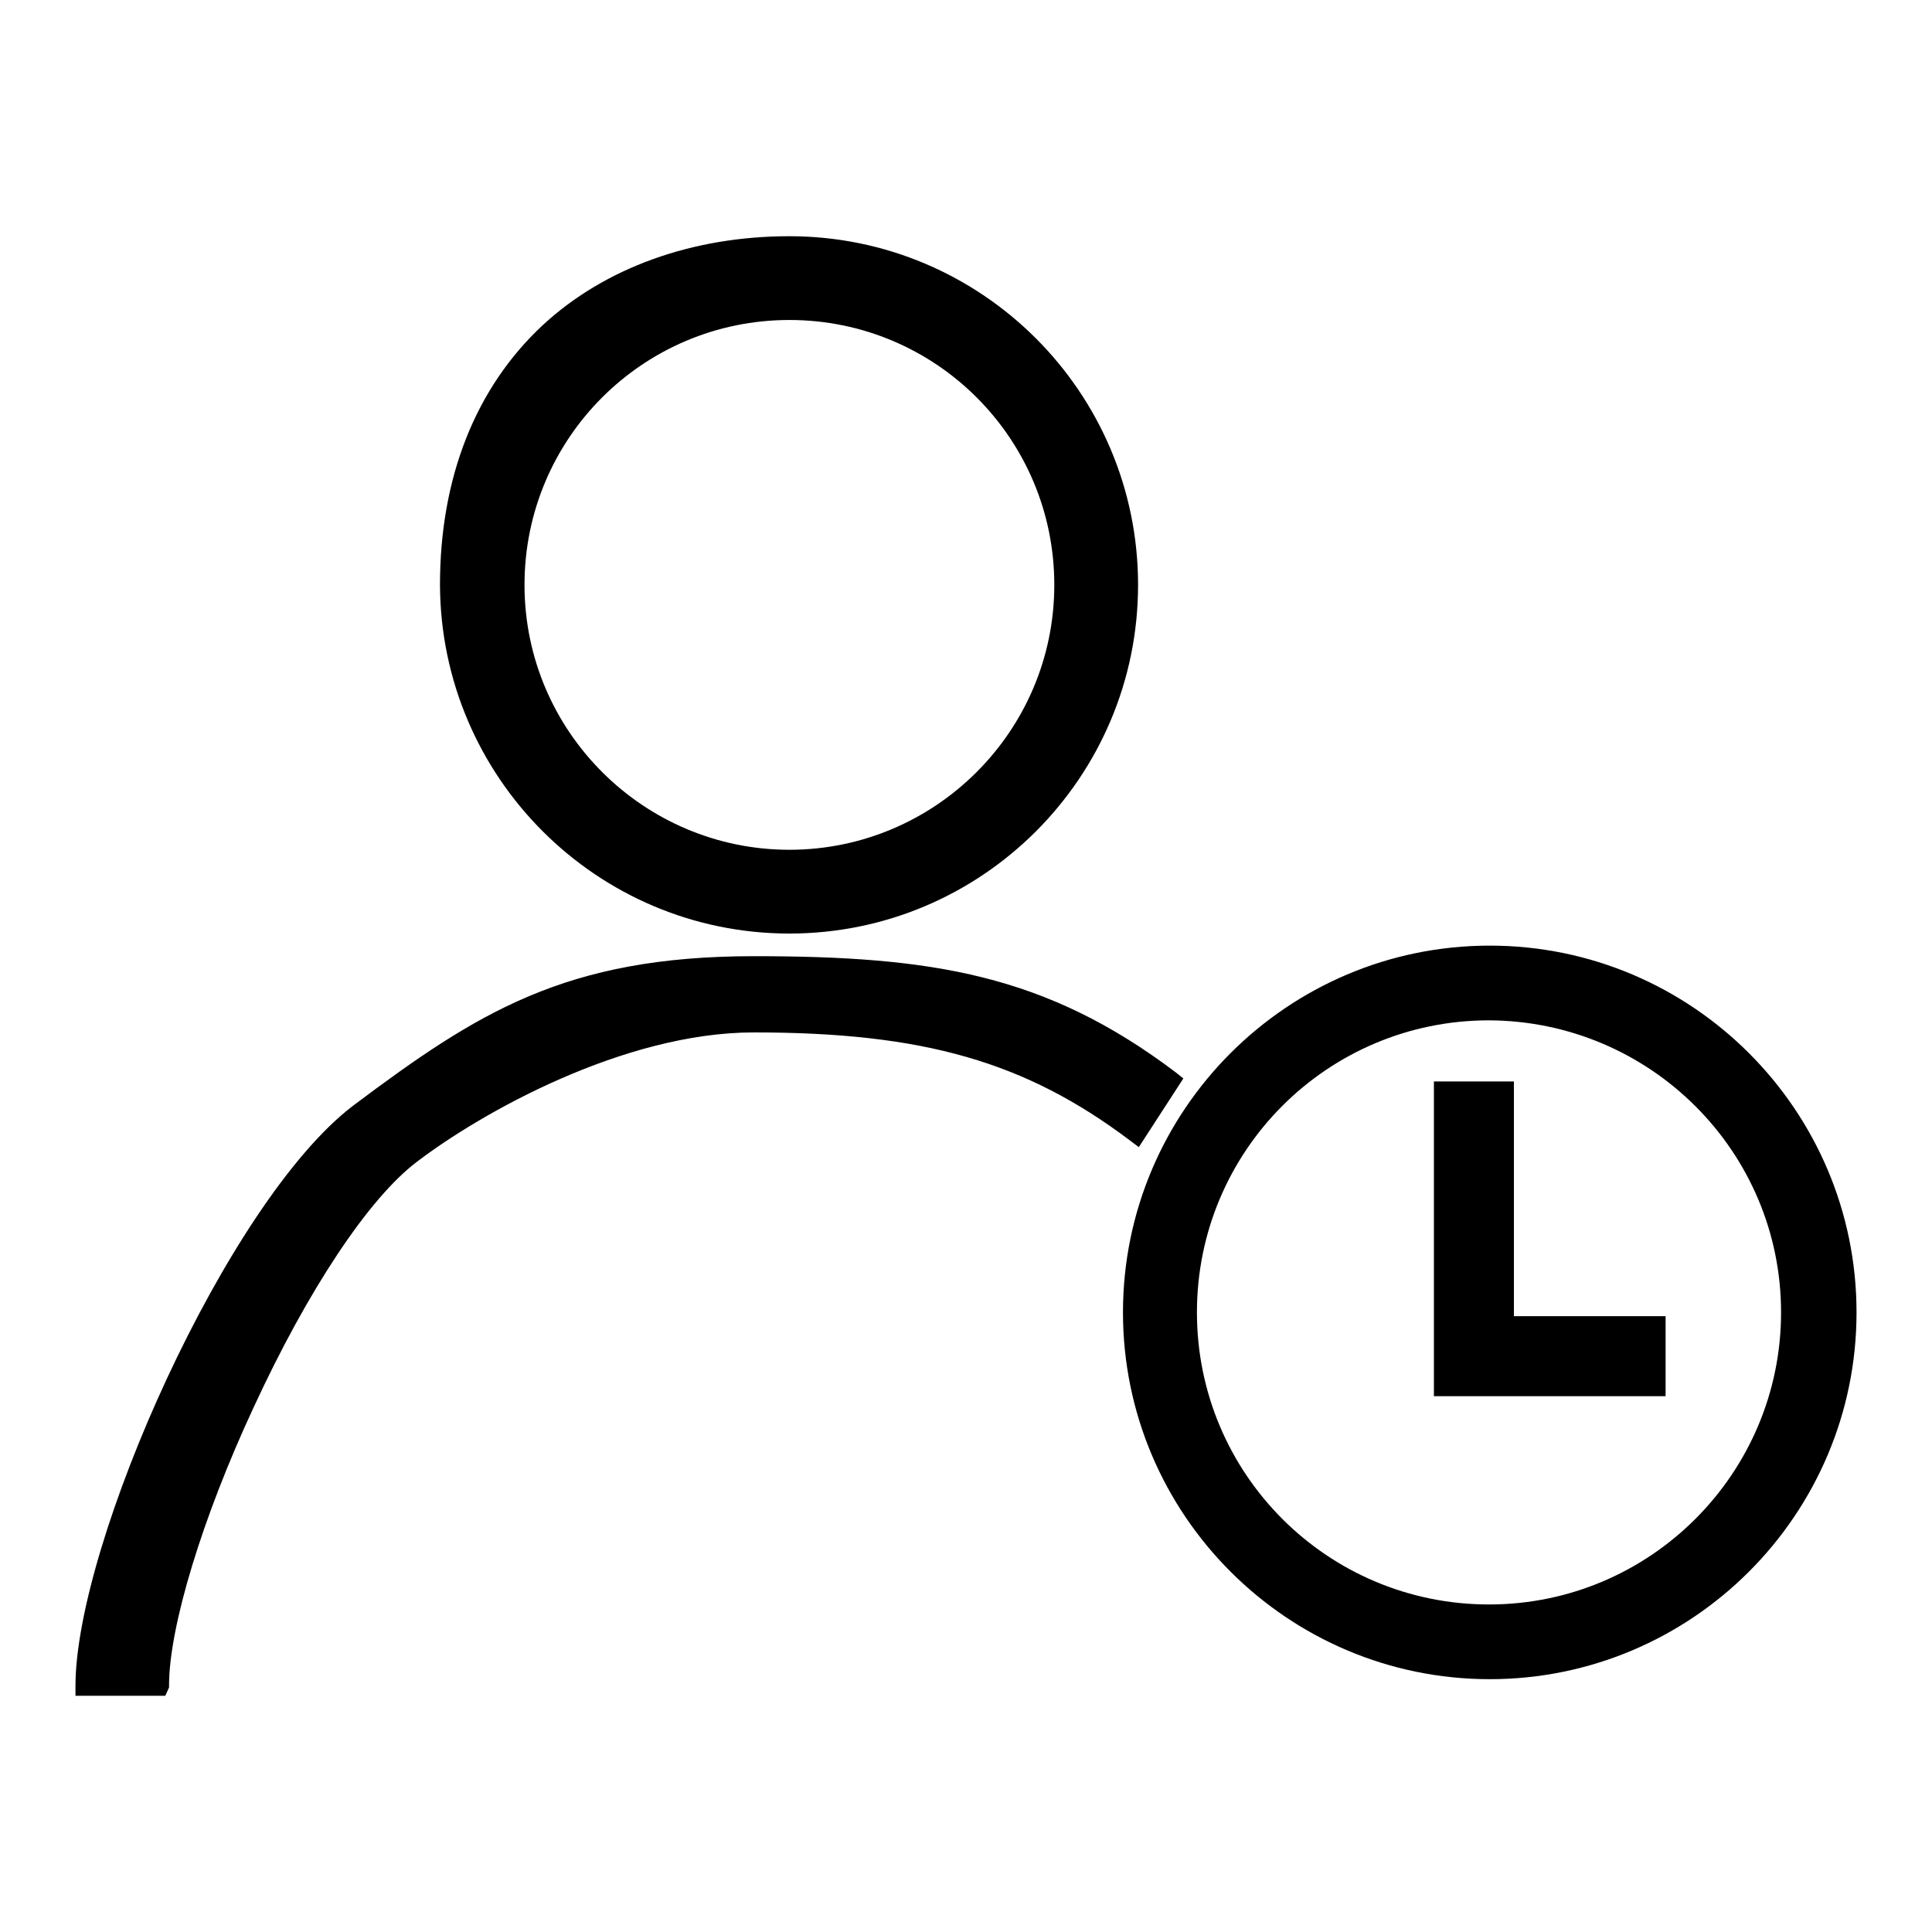 <?xml version="1.0" encoding="utf-8"?>
<!-- Svg Vector Icons : http://www.onlinewebfonts.com/icon -->
<!DOCTYPE svg PUBLIC "-//W3C//DTD SVG 1.1//EN" "http://www.w3.org/Graphics/SVG/1.1/DTD/svg11.dtd">
<svg version="1.1" xmlns="http://www.w3.org/2000/svg" xmlns:xlink="http://www.w3.org/1999/xlink" x="0px" y="0px" viewBox="0 0 256 256" enable-background="new 0 0 256 256" xml:space="preserve">
<g><g><path fill="#000000" d="M197.4,125.3c-26.8,0-48.6,21.8-48.6,48.6s21.8,48.6,48.6,48.6c26.8,0,48.6-21.8,48.6-48.6S224.2,125.3,197.4,125.3z M236,173.9c0,21.3-17.3,38.7-38.7,38.7s-38.7-17.3-38.7-38.7s17.3-38.7,38.7-38.7C218.7,135.3,236,152.6,236,173.9z M104.6,123.7c25.5,0,46.2-20.7,46.2-46.2c0-25.5-20.7-46.2-46.2-46.2c-12.9,0-24.5,4.2-32.7,11.8c-8.9,8.3-13.6,20.2-13.6,34.4C58.4,103,79.1,123.7,104.6,123.7z M69.5,77.5c0-19.4,15.7-35.1,35.1-35.1s35.1,15.7,35.1,35.1s-15.8,35.1-35.1,35.1C85.3,112.6,69.5,96.9,69.5,77.5z M150.9,152l5.9-9.1l-1-0.8c-17.2-13-32.3-15.4-55.9-15.4c-25,0-36.7,7.5-53.1,19.8C30.1,159.2,10,204.5,10,223.4v1.3h11.9l0.5-1.1v-0.3c0-7.7,4.4-22.2,11.2-36.8c7.2-15.6,15.3-27.8,21.7-32.6c8.4-6.4,27.3-17.1,44.6-17.1c22.5,0,36,3.9,49.8,14.3L150.9,152z M200.6,143.3H190V185h9.2h21.5v-10.6h-20.1V143.3L200.6,143.3z"/></g></g>
</svg>